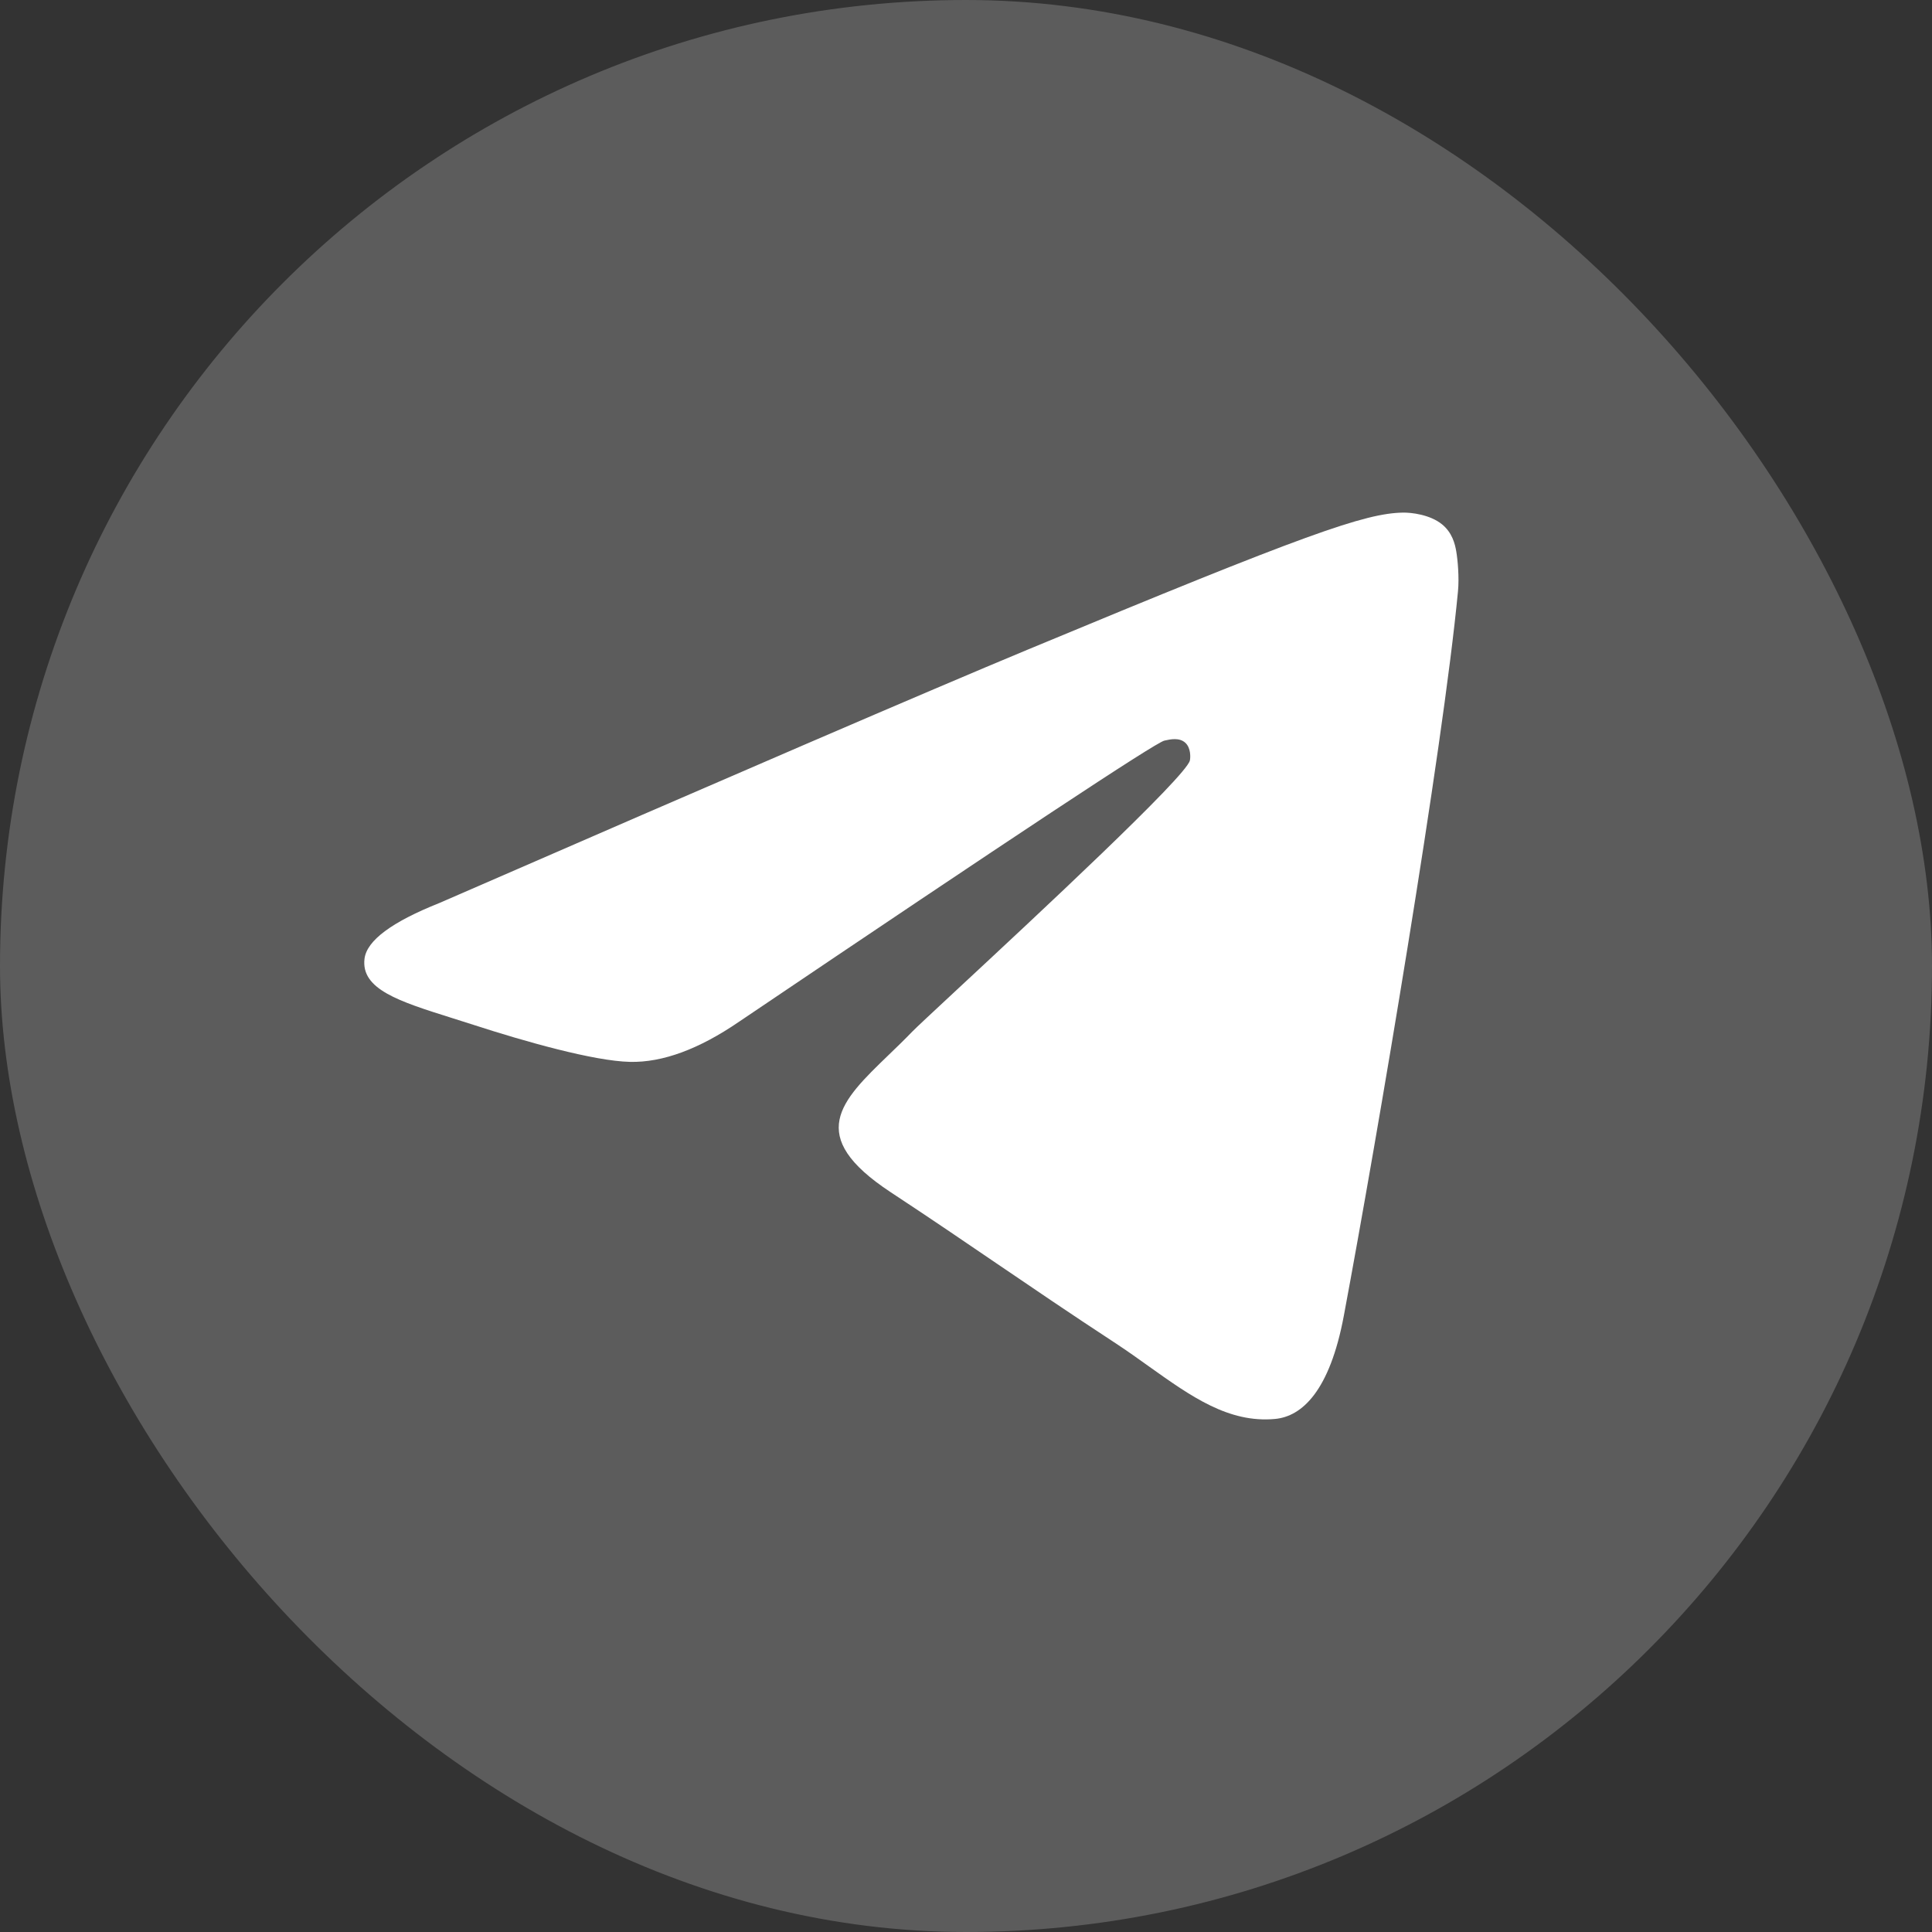 <?xml version="1.0" encoding="UTF-8"?> <svg xmlns="http://www.w3.org/2000/svg" width="40" height="40" viewBox="0 0 40 40" fill="none"><rect x="0" y="0" width="40" height="40" fill="#333333" stroke="none"/><g data-figma-bg-blur-radius="34"><rect width="40" height="40" rx="20" fill="white" fill-opacity="0.2"></rect><path fill-rule="evenodd" clip-rule="evenodd" d="M21.265 13.455C19.236 14.299 15.181 16.046 9.099 18.695C8.112 19.088 7.595 19.472 7.547 19.848C7.468 20.482 8.263 20.732 9.345 21.073C9.493 21.119 9.645 21.167 9.802 21.218C10.867 21.564 12.3 21.969 13.044 21.985C13.72 22 14.474 21.721 15.307 21.15C20.989 17.314 23.922 15.376 24.106 15.334C24.236 15.304 24.416 15.267 24.538 15.376C24.66 15.484 24.648 15.689 24.635 15.745C24.556 16.08 21.435 18.982 19.82 20.483C19.317 20.951 18.96 21.283 18.887 21.359C18.723 21.529 18.557 21.689 18.396 21.844C17.407 22.798 16.665 23.513 18.437 24.681C19.289 25.242 19.971 25.707 20.651 26.17C21.394 26.675 22.134 27.18 23.093 27.808C23.337 27.968 23.57 28.134 23.797 28.297C24.662 28.913 25.438 29.466 26.397 29.378C26.955 29.327 27.531 28.802 27.823 27.239C28.514 23.545 29.872 15.54 30.186 12.242C30.214 11.953 30.179 11.583 30.151 11.42C30.124 11.258 30.066 11.027 29.855 10.855C29.605 10.653 29.219 10.61 29.046 10.613C28.262 10.627 27.058 11.045 21.265 13.455Z" fill="white"></path></g><defs><clipPath id="bgblur_0_193_21450_clip_path" transform="translate(34 34)"><rect width="40" height="40" rx="20"></rect></clipPath></defs></svg> 